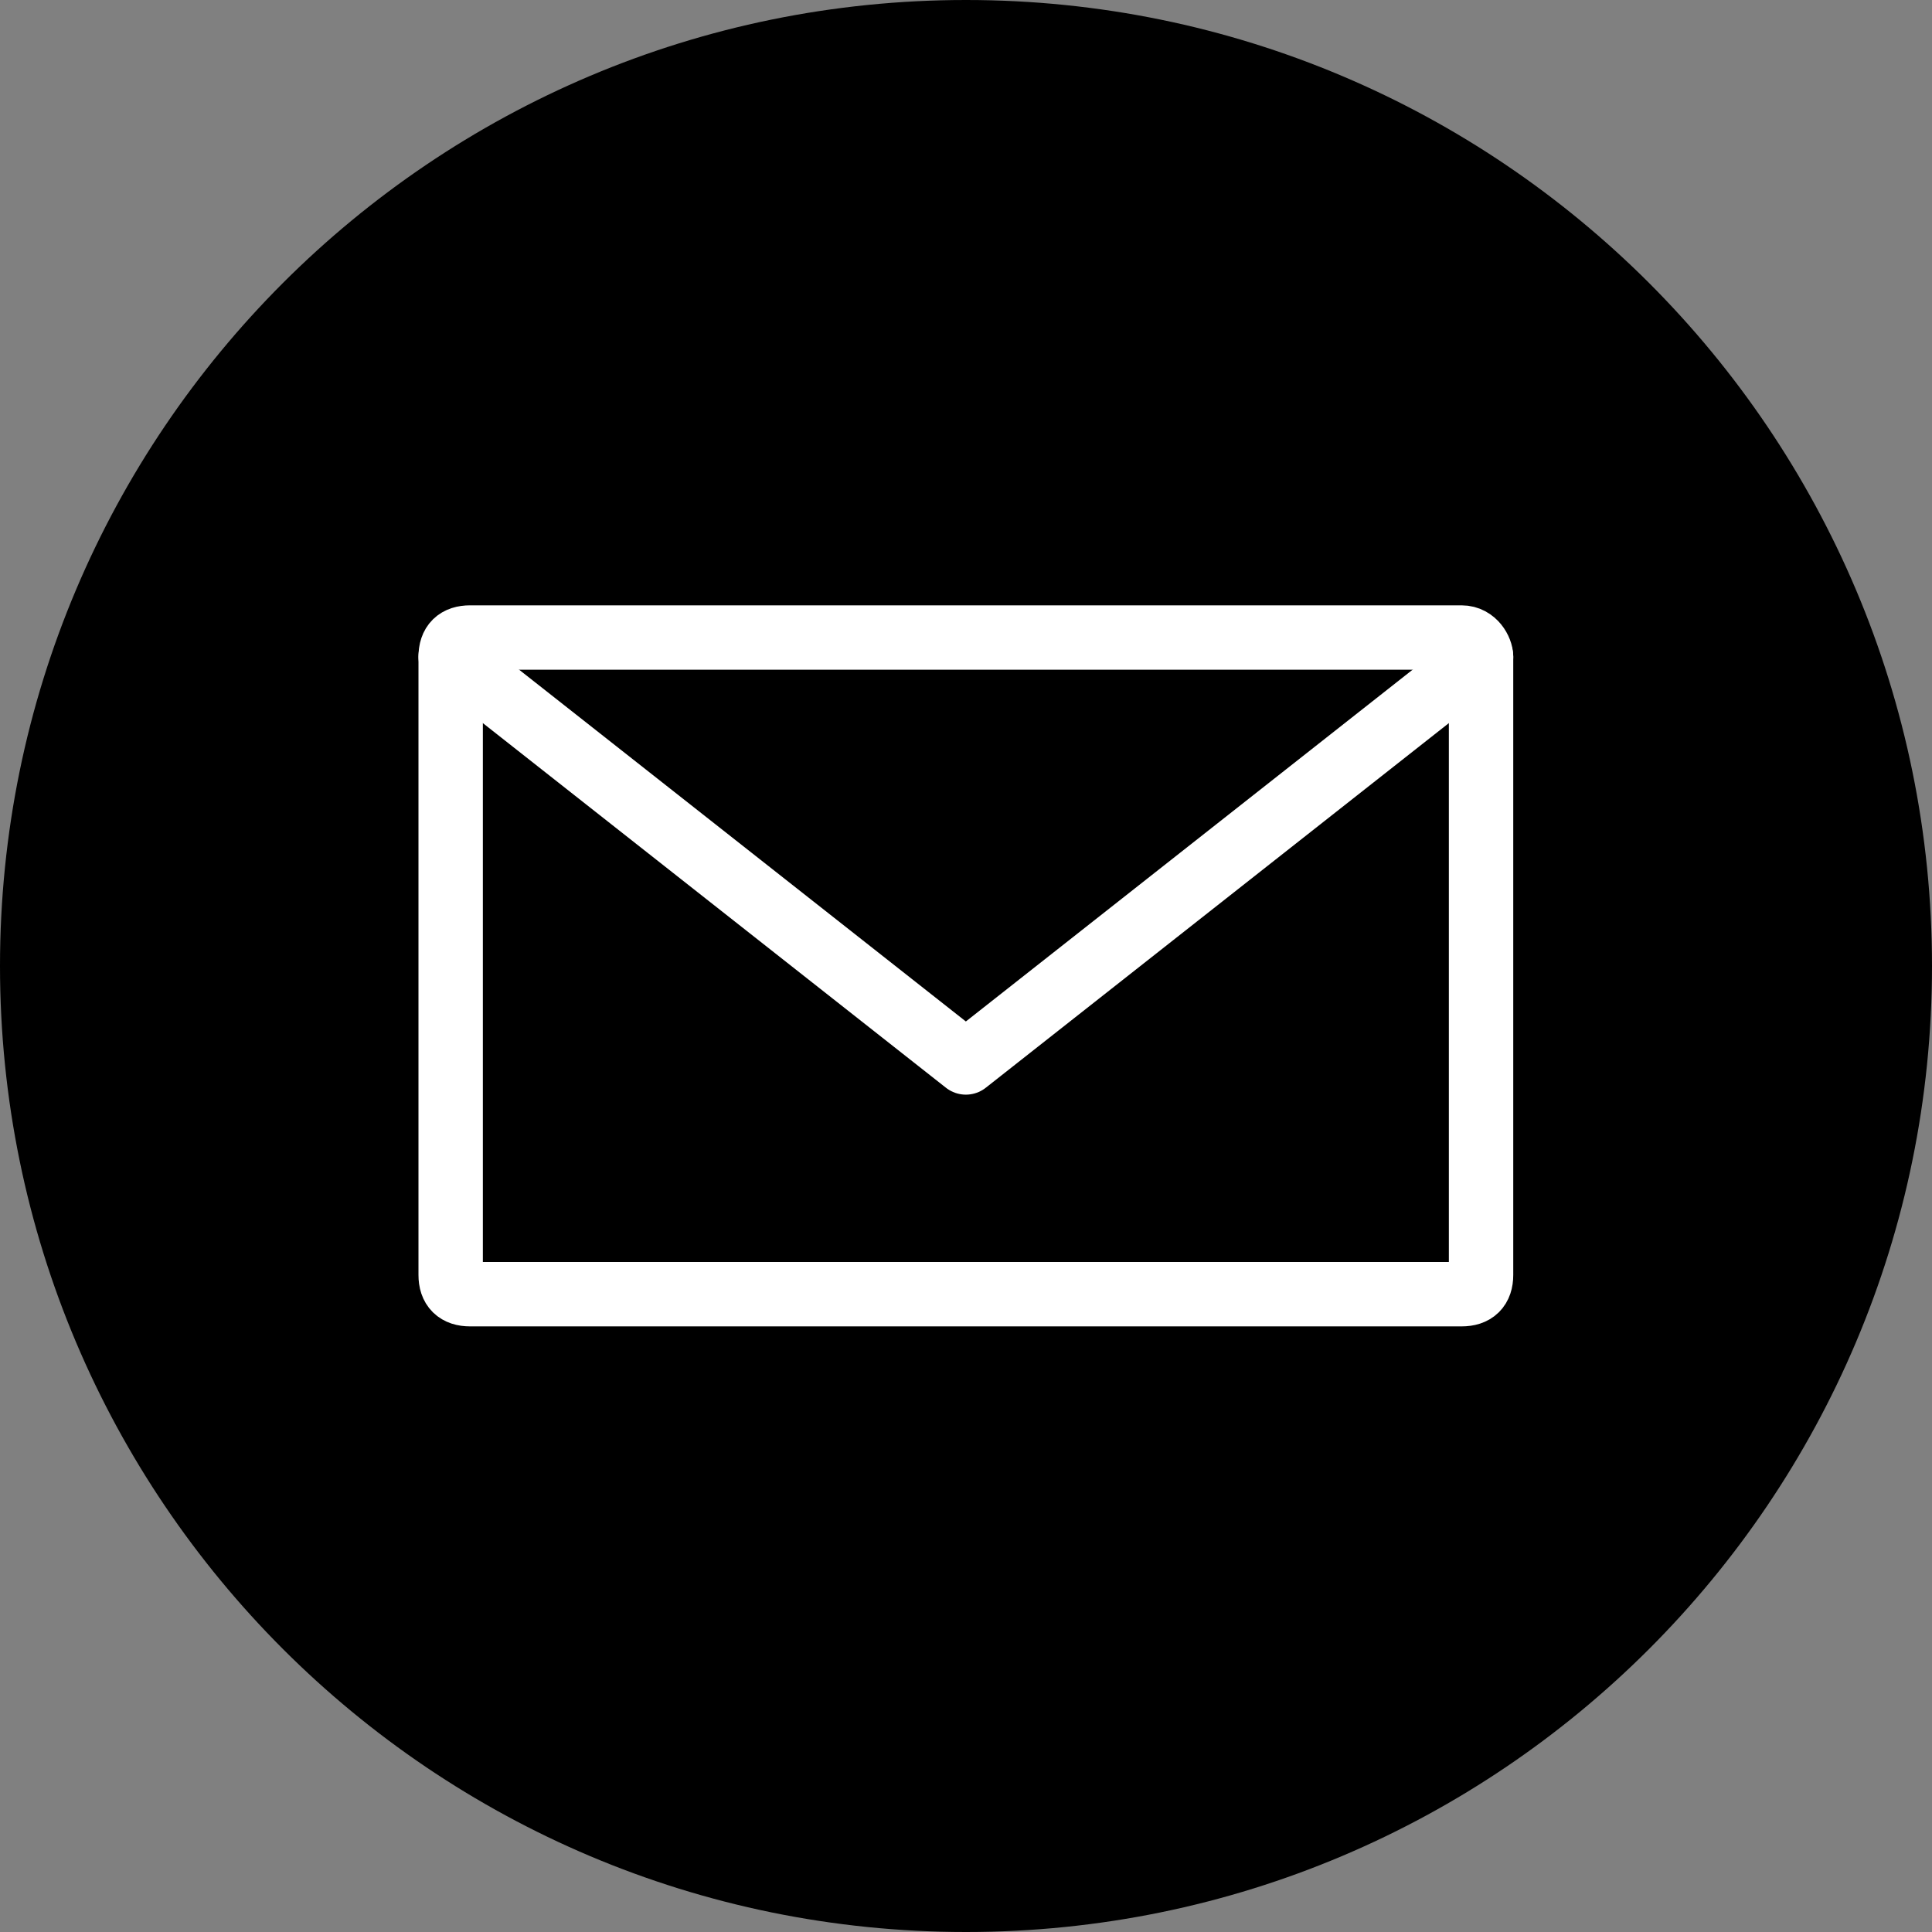 <?xml version="1.0" encoding="UTF-8"?>
<svg xmlns="http://www.w3.org/2000/svg" xmlns:xlink="http://www.w3.org/1999/xlink" width="70px" height="70px" viewBox="0 0 70 70" version="1.1">
<rect x="0" y="0" width="70" height="70" fill="#808080" stroke="none"/>
<g id="surface1">
<path style=" stroke:none;fill-rule:nonzero;fill:rgb(0%,0%,0%);fill-opacity:1;" d="M 35 70 C 54.328 70 70 54.328 70 35 C 70 15.672 54.328 0 35 0 C 15.672 0 0 15.672 0 35 C 0 54.328 15.672 70 35 70 Z M 35 70 "/>
<path style="fill:none;stroke-width:1;stroke-linecap:round;stroke-linejoin:round;stroke:rgb(100%,100%,100%);stroke-opacity:1;stroke-miterlimit:10;" d="M 22.699 9.901 L 7.301 9.901 C 7.1 9.901 6.999 9.999 6.999 10.2 L 6.999 19.8 C 6.999 20.001 7.1 20.099 7.301 20.099 L 22.699 20.099 C 22.9 20.099 23.001 20.001 23.001 19.8 L 23.001 10.2 C 23.001 10.1 22.9 9.901 22.699 9.901 Z M 22.699 9.901 " transform="matrix(2.333,0,0,2.333,0,0)"/>
<path style="fill:none;stroke-width:1;stroke-linecap:round;stroke-linejoin:round;stroke:rgb(100%,100%,100%);stroke-opacity:1;stroke-miterlimit:10;" d="M 6.999 10.2 L 15 16.5 L 23.001 10.2 " transform="matrix(2.333,0,0,2.333,0,0)"/>
</g>
</svg>
